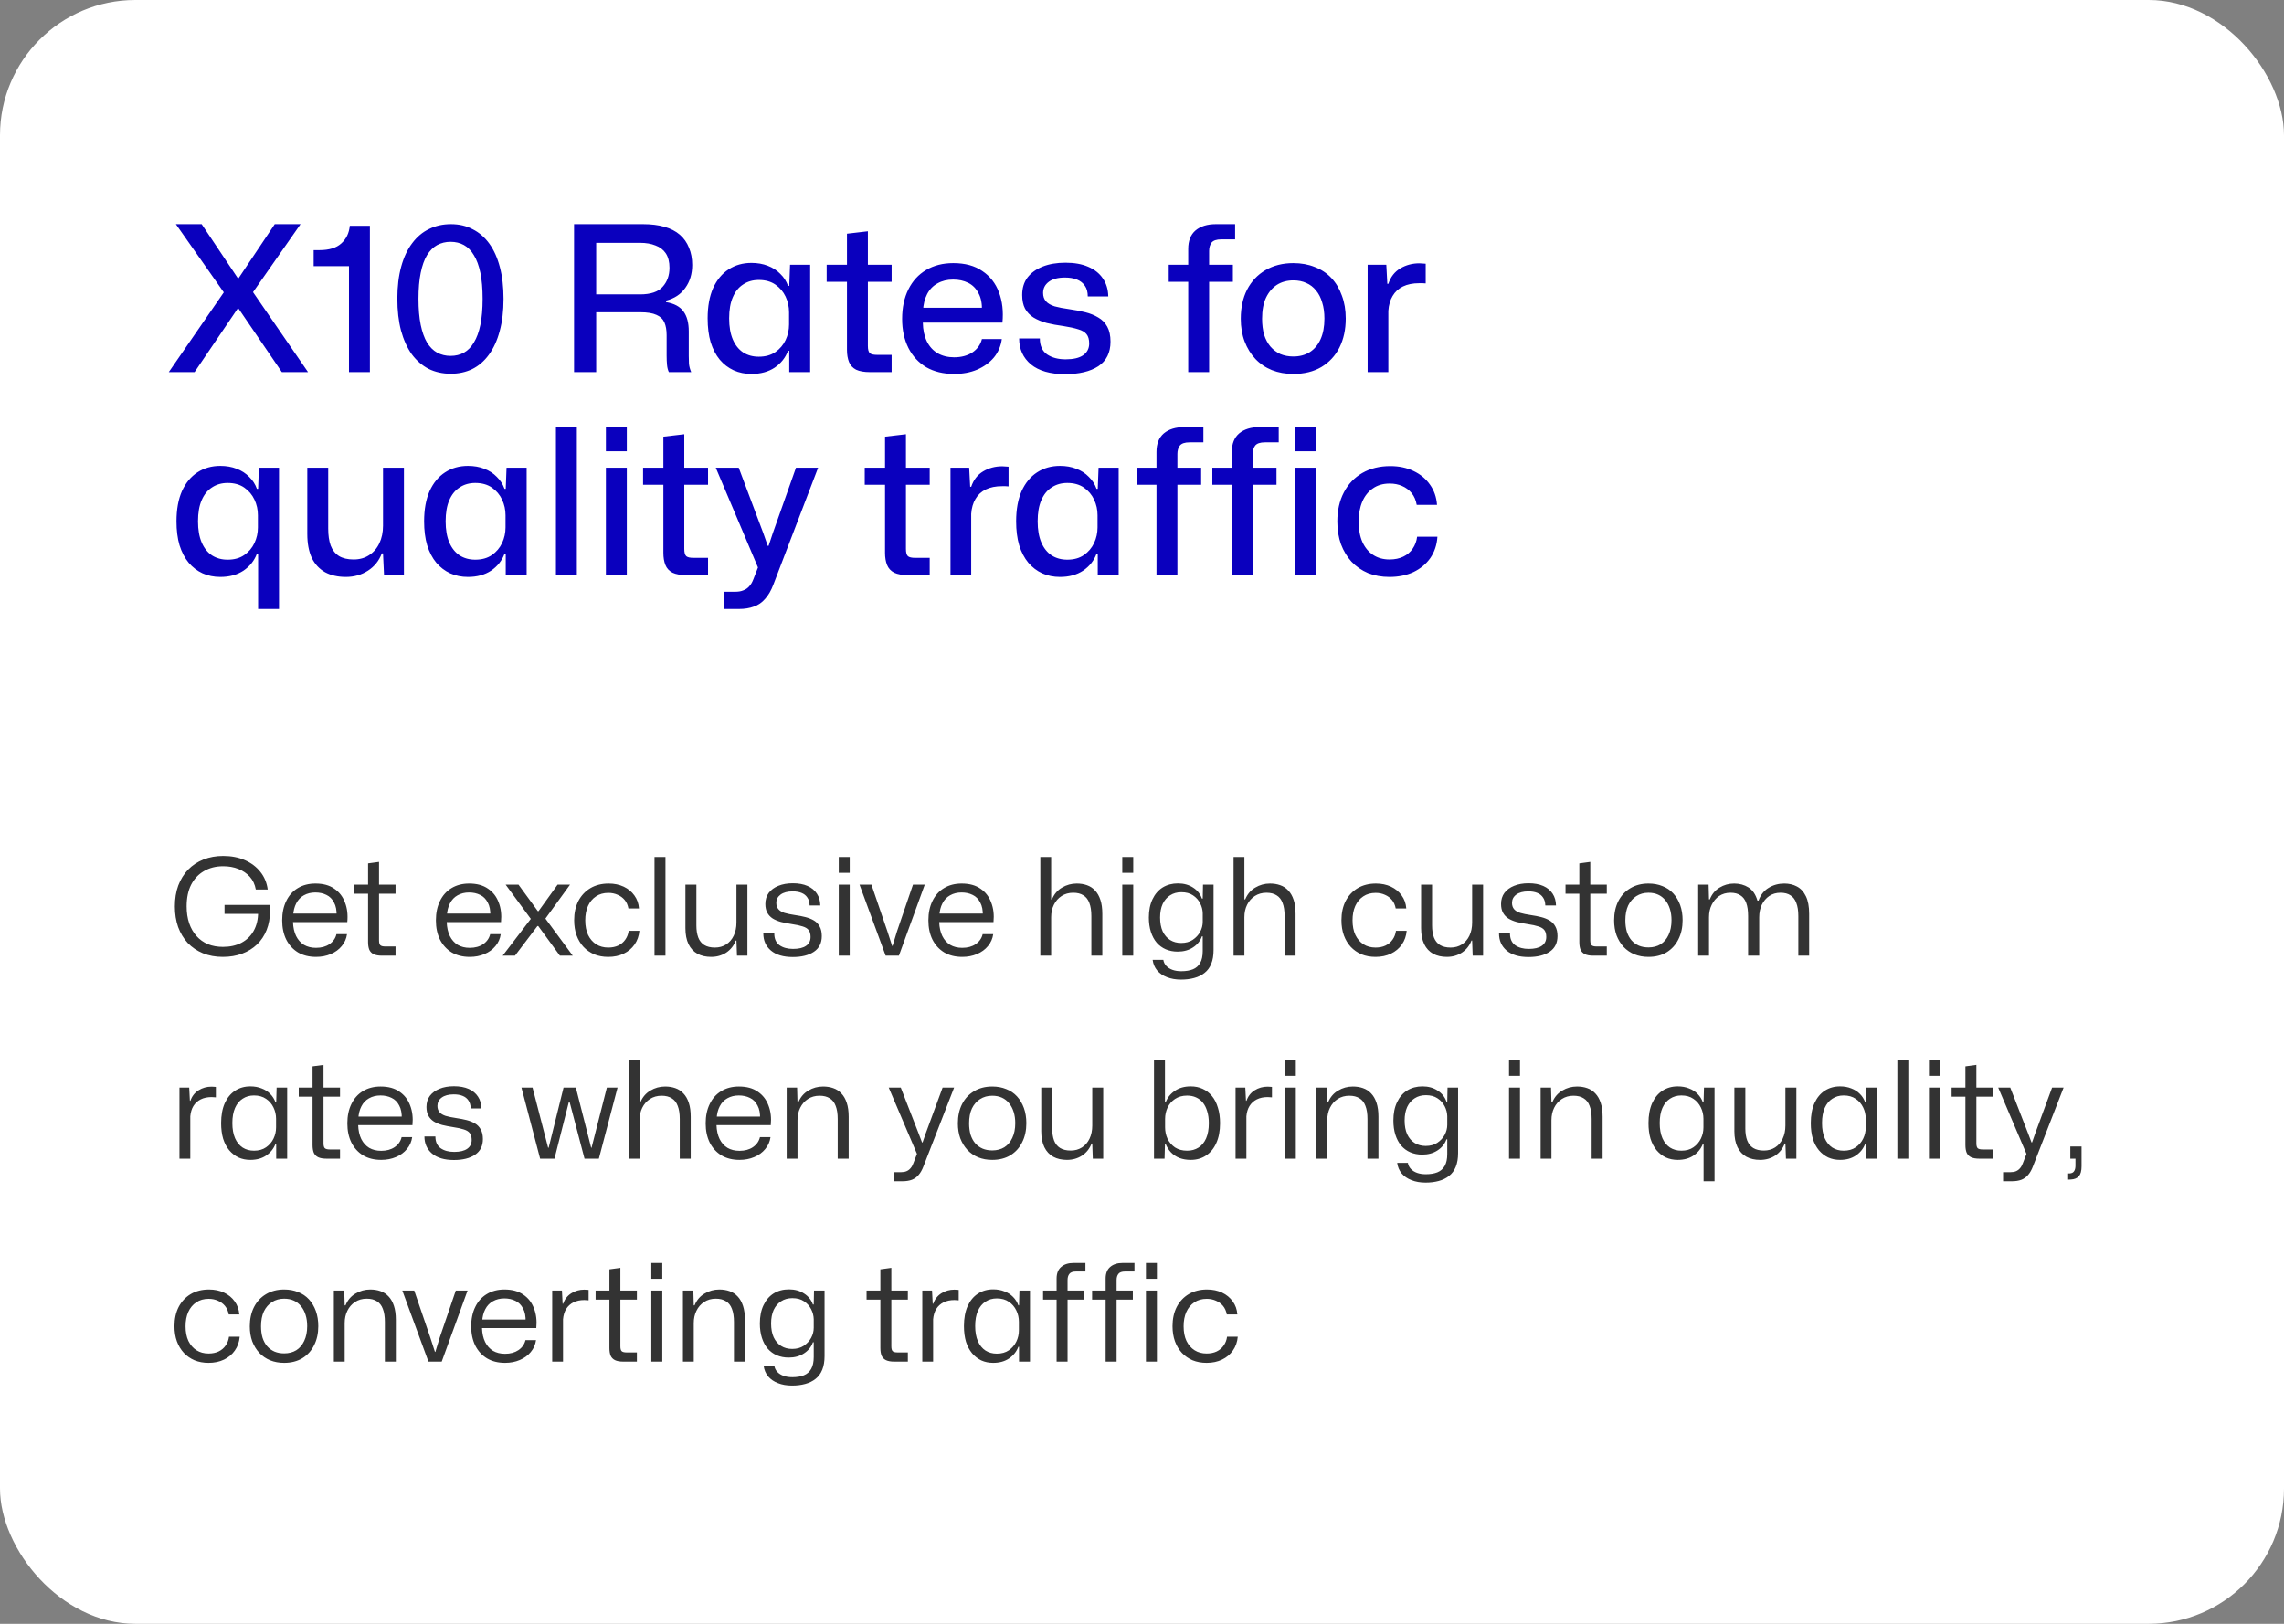 <?xml version="1.0" encoding="UTF-8"?> <svg xmlns="http://www.w3.org/2000/svg" width="270" height="192" viewBox="0 0 270 192" fill="none"><rect x="0" y="0" width="270" height="192" fill="#808080" stroke="none"/><rect width="270" height="192" rx="16" fill="white"></rect><path d="M19.952 44L26.456 34.568L20.792 26.504H23.84L28.112 32.888H28.208L32.48 26.504H35.528L29.912 34.544L36.416 44H33.32L28.184 36.464H28.112L23 44H19.952ZM41.255 44V31.472H37.079V29.576H37.751C38.903 29.576 39.767 29.312 40.343 28.784C40.935 28.256 41.271 27.56 41.351 26.696H43.727V44H41.255ZM53.285 44.192C52.325 44.192 51.453 44 50.669 43.616C49.901 43.216 49.237 42.64 48.677 41.888C48.133 41.12 47.709 40.184 47.405 39.08C47.117 37.976 46.973 36.72 46.973 35.312C46.973 33.888 47.125 32.624 47.429 31.52C47.733 30.416 48.165 29.496 48.725 28.76C49.285 28.008 49.949 27.448 50.717 27.08C51.485 26.696 52.349 26.504 53.309 26.504C54.269 26.504 55.125 26.704 55.877 27.104C56.645 27.488 57.301 28.056 57.845 28.808C58.389 29.56 58.805 30.488 59.093 31.592C59.381 32.68 59.525 33.928 59.525 35.336C59.525 36.776 59.373 38.048 59.069 39.152C58.781 40.24 58.357 41.168 57.797 41.936C57.253 42.688 56.597 43.256 55.829 43.64C55.061 44.008 54.213 44.192 53.285 44.192ZM53.261 42.08C53.853 42.08 54.381 41.952 54.845 41.696C55.309 41.44 55.701 41.04 56.021 40.496C56.357 39.952 56.613 39.256 56.789 38.408C56.965 37.544 57.053 36.52 57.053 35.336C57.053 34.136 56.965 33.112 56.789 32.264C56.613 31.416 56.357 30.72 56.021 30.176C55.701 29.632 55.309 29.232 54.845 28.976C54.381 28.72 53.853 28.592 53.261 28.592C52.685 28.592 52.157 28.72 51.677 28.976C51.213 29.232 50.813 29.632 50.477 30.176C50.157 30.704 49.909 31.4 49.733 32.264C49.557 33.112 49.469 34.136 49.469 35.336C49.469 36.52 49.557 37.544 49.733 38.408C49.909 39.256 50.157 39.952 50.477 40.496C50.813 41.04 51.213 41.44 51.677 41.696C52.157 41.952 52.685 42.08 53.261 42.08ZM67.862 44V26.504H76.022C76.982 26.504 77.822 26.608 78.542 26.816C79.278 27.024 79.886 27.336 80.366 27.752C80.846 28.168 81.206 28.68 81.446 29.288C81.702 29.88 81.83 30.56 81.83 31.328C81.83 32.384 81.558 33.288 81.014 34.04C80.486 34.792 79.726 35.296 78.734 35.552V35.72C79.694 35.88 80.382 36.248 80.798 36.824C81.214 37.384 81.422 38.168 81.422 39.176V42.104C81.422 42.392 81.43 42.696 81.446 43.016C81.478 43.336 81.566 43.664 81.71 44H79.07C78.958 43.76 78.886 43.48 78.854 43.16C78.822 42.824 78.806 42.456 78.806 42.056V39.632C78.806 39.024 78.718 38.52 78.542 38.12C78.366 37.72 78.054 37.424 77.606 37.232C77.158 37.024 76.518 36.92 75.686 36.92H70.478V44H67.862ZM70.478 34.808H75.662C76.91 34.808 77.798 34.512 78.326 33.92C78.87 33.328 79.142 32.576 79.142 31.664C79.142 30.96 78.998 30.392 78.71 29.96C78.422 29.528 78.014 29.216 77.486 29.024C76.974 28.816 76.366 28.712 75.662 28.712H70.478V34.808ZM88.837 44.216C88.069 44.216 87.365 44.072 86.725 43.784C86.101 43.496 85.557 43.08 85.093 42.536C84.629 41.976 84.269 41.288 84.013 40.472C83.773 39.656 83.653 38.712 83.653 37.64C83.653 36.232 83.869 35.04 84.301 34.064C84.749 33.088 85.357 32.352 86.125 31.856C86.909 31.344 87.813 31.088 88.837 31.088C89.541 31.088 90.181 31.2 90.757 31.424C91.349 31.648 91.845 31.968 92.245 32.384C92.661 32.784 92.965 33.256 93.157 33.8H93.301L93.397 31.304H95.773V44H93.301V41.48H93.157C92.853 42.296 92.325 42.96 91.573 43.472C90.821 43.968 89.909 44.216 88.837 44.216ZM89.701 42.176C90.485 42.176 91.141 41.992 91.669 41.624C92.197 41.256 92.597 40.784 92.869 40.208C93.141 39.632 93.277 39.016 93.277 38.36V36.92C93.277 36.264 93.141 35.648 92.869 35.072C92.597 34.496 92.197 34.024 91.669 33.656C91.141 33.288 90.485 33.104 89.701 33.104C88.997 33.104 88.381 33.28 87.853 33.632C87.325 33.968 86.917 34.472 86.629 35.144C86.341 35.8 86.197 36.632 86.197 37.64C86.197 38.632 86.341 39.464 86.629 40.136C86.917 40.808 87.325 41.32 87.853 41.672C88.381 42.008 88.997 42.176 89.701 42.176ZM102.86 44C102.156 44 101.604 43.904 101.204 43.712C100.804 43.504 100.524 43.2 100.364 42.8C100.204 42.4 100.124 41.92 100.124 41.36V33.32H97.724V31.304H100.124V27.632L102.596 27.344V31.304H105.404V33.32H102.596V40.904C102.596 41.336 102.676 41.624 102.836 41.768C102.996 41.896 103.276 41.96 103.676 41.96H105.404V44H102.86ZM112.789 44.216C111.525 44.216 110.429 43.952 109.501 43.424C108.589 42.88 107.885 42.12 107.389 41.144C106.893 40.152 106.645 39.008 106.645 37.712C106.645 36.368 106.893 35.2 107.389 34.208C107.885 33.216 108.581 32.456 109.477 31.928C110.389 31.384 111.461 31.112 112.693 31.112C114.085 31.112 115.229 31.424 116.125 32.048C117.037 32.656 117.693 33.496 118.093 34.568C118.493 35.624 118.629 36.816 118.501 38.144H109.093C109.109 39.008 109.269 39.752 109.573 40.376C109.877 40.984 110.301 41.448 110.845 41.768C111.405 42.088 112.053 42.248 112.789 42.248C113.637 42.248 114.357 42.056 114.949 41.672C115.541 41.272 115.917 40.744 116.077 40.088H118.429C118.317 40.92 118.005 41.648 117.493 42.272C116.981 42.88 116.317 43.36 115.501 43.712C114.701 44.048 113.797 44.216 112.789 44.216ZM109.117 36.752L108.877 36.392H116.317L116.077 36.8C116.109 35.92 115.973 35.208 115.669 34.664C115.381 34.104 114.973 33.696 114.445 33.44C113.933 33.184 113.341 33.056 112.669 33.056C111.965 33.056 111.349 33.208 110.821 33.512C110.293 33.8 109.885 34.224 109.597 34.784C109.309 35.344 109.149 36 109.117 36.752ZM125.901 44.24C124.157 44.24 122.813 43.856 121.869 43.088C120.941 42.304 120.477 41.28 120.477 40.016H122.925C122.925 40.88 123.213 41.512 123.789 41.912C124.365 42.296 125.093 42.488 125.973 42.488C126.885 42.488 127.573 42.328 128.037 42.008C128.517 41.672 128.757 41.208 128.757 40.616C128.757 40.136 128.653 39.768 128.445 39.512C128.237 39.256 127.909 39.064 127.461 38.936C127.013 38.792 126.429 38.664 125.709 38.552C124.989 38.456 124.333 38.336 123.741 38.192C123.149 38.032 122.629 37.816 122.181 37.544C121.749 37.272 121.413 36.92 121.173 36.488C120.949 36.056 120.837 35.52 120.837 34.88C120.837 34.064 121.045 33.376 121.461 32.816C121.893 32.256 122.493 31.824 123.261 31.52C124.029 31.216 124.925 31.064 125.949 31.064C127.005 31.064 127.901 31.224 128.637 31.544C129.389 31.864 129.965 32.32 130.365 32.912C130.781 33.504 130.997 34.216 131.013 35.048H128.589C128.589 34.536 128.477 34.12 128.253 33.8C128.029 33.464 127.717 33.216 127.317 33.056C126.917 32.896 126.445 32.816 125.901 32.816C125.069 32.816 124.429 32.984 123.981 33.32C123.533 33.656 123.309 34.096 123.309 34.64C123.309 35.04 123.421 35.368 123.645 35.624C123.869 35.88 124.213 36.08 124.677 36.224C125.141 36.352 125.725 36.464 126.429 36.56C127.101 36.656 127.725 36.776 128.301 36.92C128.877 37.064 129.389 37.272 129.837 37.544C130.285 37.8 130.637 38.16 130.893 38.624C131.149 39.088 131.277 39.68 131.277 40.4C131.277 41.696 130.797 42.664 129.837 43.304C128.877 43.928 127.565 44.24 125.901 44.24ZM140.463 44V33.32H138.159V31.304H140.463V29.432C140.463 28.472 140.751 27.744 141.327 27.248C141.919 26.752 142.719 26.504 143.727 26.504H146.007V28.304H144.375C143.815 28.304 143.431 28.432 143.223 28.688C143.031 28.944 142.935 29.272 142.935 29.672V31.304H145.743V33.32H142.935V44H140.463ZM152.893 44.216C151.965 44.216 151.117 44.064 150.349 43.76C149.597 43.456 148.949 43.016 148.405 42.44C147.861 41.864 147.437 41.176 147.133 40.376C146.829 39.576 146.677 38.68 146.677 37.688C146.677 36.376 146.925 35.232 147.421 34.256C147.933 33.264 148.653 32.496 149.581 31.952C150.525 31.392 151.629 31.112 152.893 31.112C153.821 31.112 154.661 31.264 155.413 31.568C156.181 31.856 156.837 32.288 157.381 32.864C157.925 33.44 158.341 34.136 158.629 34.952C158.933 35.752 159.085 36.656 159.085 37.664C159.085 38.96 158.837 40.104 158.341 41.096C157.845 42.072 157.133 42.84 156.205 43.4C155.277 43.944 154.173 44.216 152.893 44.216ZM152.893 42.152C153.629 42.152 154.269 41.984 154.813 41.648C155.373 41.296 155.805 40.784 156.109 40.112C156.413 39.44 156.565 38.624 156.565 37.664C156.565 36.944 156.477 36.312 156.301 35.768C156.141 35.208 155.901 34.736 155.581 34.352C155.261 33.952 154.877 33.656 154.429 33.464C153.981 33.256 153.469 33.152 152.893 33.152C152.157 33.152 151.509 33.328 150.949 33.68C150.405 34.032 149.973 34.544 149.653 35.216C149.349 35.872 149.197 36.696 149.197 37.688C149.197 38.392 149.277 39.024 149.437 39.584C149.613 40.128 149.861 40.592 150.181 40.976C150.517 41.36 150.909 41.656 151.357 41.864C151.821 42.056 152.333 42.152 152.893 42.152ZM161.673 44V31.304H163.881L164.001 33.56H164.121C164.393 32.744 164.865 32.136 165.537 31.736C166.209 31.336 166.961 31.136 167.793 31.136C167.937 31.136 168.065 31.144 168.177 31.16C168.305 31.16 168.425 31.168 168.537 31.184V33.512C168.441 33.496 168.321 33.488 168.177 33.488C168.049 33.488 167.913 33.488 167.769 33.488C167.017 33.488 166.377 33.616 165.849 33.872C165.321 34.128 164.913 34.504 164.625 35C164.337 35.48 164.169 36.064 164.121 36.752V44H161.673ZM30.512 72.008V65.48H30.368C30.064 66.296 29.536 66.96 28.784 67.472C28.032 67.968 27.12 68.216 26.048 68.216C25.28 68.216 24.576 68.072 23.936 67.784C23.312 67.496 22.768 67.08 22.304 66.536C21.84 65.976 21.48 65.288 21.224 64.472C20.984 63.656 20.864 62.712 20.864 61.64C20.864 60.232 21.08 59.04 21.512 58.064C21.96 57.088 22.568 56.352 23.336 55.856C24.12 55.344 25.024 55.088 26.048 55.088C26.752 55.088 27.392 55.2 27.968 55.424C28.56 55.648 29.056 55.968 29.456 56.384C29.872 56.784 30.176 57.256 30.368 57.8H30.512L30.608 55.304H32.984V72.008H30.512ZM26.912 66.176C27.696 66.176 28.352 65.992 28.88 65.624C29.408 65.256 29.808 64.784 30.08 64.208C30.352 63.632 30.488 63.016 30.488 62.36V60.92C30.488 60.264 30.352 59.648 30.08 59.072C29.808 58.496 29.408 58.024 28.88 57.656C28.352 57.288 27.696 57.104 26.912 57.104C26.208 57.104 25.592 57.28 25.064 57.632C24.536 57.968 24.128 58.472 23.84 59.144C23.552 59.8 23.408 60.632 23.408 61.64C23.408 62.632 23.552 63.464 23.84 64.136C24.128 64.808 24.536 65.32 25.064 65.672C25.592 66.008 26.208 66.176 26.912 66.176ZM40.887 68.216C39.943 68.216 39.127 68.032 38.439 67.664C37.751 67.28 37.223 66.712 36.855 65.96C36.503 65.192 36.327 64.248 36.327 63.128V55.304H38.799V62.504C38.799 63.288 38.895 63.952 39.087 64.496C39.295 65.04 39.623 65.456 40.071 65.744C40.519 66.016 41.095 66.152 41.799 66.152C42.503 66.152 43.111 65.984 43.623 65.648C44.151 65.312 44.559 64.84 44.847 64.232C45.135 63.624 45.279 62.936 45.279 62.168V55.304H47.751V68H45.399L45.279 65.432H45.135C44.815 66.296 44.271 66.976 43.503 67.472C42.735 67.968 41.863 68.216 40.887 68.216ZM55.321 68.216C54.553 68.216 53.849 68.072 53.209 67.784C52.585 67.496 52.041 67.08 51.577 66.536C51.113 65.976 50.753 65.288 50.497 64.472C50.257 63.656 50.137 62.712 50.137 61.64C50.137 60.232 50.353 59.04 50.785 58.064C51.233 57.088 51.841 56.352 52.609 55.856C53.393 55.344 54.297 55.088 55.321 55.088C56.025 55.088 56.665 55.2 57.241 55.424C57.833 55.648 58.329 55.968 58.729 56.384C59.145 56.784 59.449 57.256 59.641 57.8H59.785L59.881 55.304H62.257V68H59.785V65.48H59.641C59.337 66.296 58.809 66.96 58.057 67.472C57.305 67.968 56.393 68.216 55.321 68.216ZM56.185 66.176C56.969 66.176 57.625 65.992 58.153 65.624C58.681 65.256 59.081 64.784 59.353 64.208C59.625 63.632 59.761 63.016 59.761 62.36V60.92C59.761 60.264 59.625 59.648 59.353 59.072C59.081 58.496 58.681 58.024 58.153 57.656C57.625 57.288 56.969 57.104 56.185 57.104C55.481 57.104 54.865 57.28 54.337 57.632C53.809 57.968 53.401 58.472 53.113 59.144C52.825 59.8 52.681 60.632 52.681 61.64C52.681 62.632 52.825 63.464 53.113 64.136C53.401 64.808 53.809 65.32 54.337 65.672C54.865 66.008 55.481 66.176 56.185 66.176ZM65.72 68V50.504H68.192V68H65.72ZM71.626 68V55.304H74.098V68H71.626ZM71.626 53.36V50.504H74.098V53.36H71.626ZM81.157 68C80.453 68 79.901 67.904 79.501 67.712C79.101 67.504 78.821 67.2 78.661 66.8C78.501 66.4 78.421 65.92 78.421 65.36V57.32H76.021V55.304H78.421V51.632L80.893 51.344V55.304H83.701V57.32H80.893V64.904C80.893 65.336 80.973 65.624 81.133 65.768C81.293 65.896 81.573 65.96 81.973 65.96H83.701V68H81.157ZM85.576 72.008V69.968H86.944C87.311 69.968 87.624 69.912 87.879 69.8C88.151 69.704 88.383 69.544 88.576 69.32C88.767 69.112 88.927 68.84 89.055 68.504L89.823 66.536V67.616L84.615 55.304H87.328L90.231 63.032L90.76 64.544H90.856L91.359 63.032L94.096 55.304H96.712L91.431 69.104C91.159 69.824 90.832 70.392 90.448 70.808C90.079 71.24 89.639 71.544 89.127 71.72C88.615 71.912 88.023 72.008 87.352 72.008H85.576ZM107.36 68C106.656 68 106.104 67.904 105.704 67.712C105.304 67.504 105.024 67.2 104.864 66.8C104.704 66.4 104.624 65.92 104.624 65.36V57.32H102.224V55.304H104.624V51.632L107.096 51.344V55.304H109.904V57.32H107.096V64.904C107.096 65.336 107.176 65.624 107.336 65.768C107.496 65.896 107.776 65.96 108.176 65.96H109.904V68H107.36ZM112.361 68V55.304H114.569L114.689 57.56H114.809C115.081 56.744 115.553 56.136 116.225 55.736C116.897 55.336 117.649 55.136 118.481 55.136C118.625 55.136 118.753 55.144 118.865 55.16C118.993 55.16 119.113 55.168 119.225 55.184V57.512C119.129 57.496 119.009 57.488 118.865 57.488C118.737 57.488 118.601 57.488 118.457 57.488C117.705 57.488 117.065 57.616 116.537 57.872C116.009 58.128 115.601 58.504 115.313 59C115.025 59.48 114.857 60.064 114.809 60.752V68H112.361ZM125.306 68.216C124.538 68.216 123.834 68.072 123.194 67.784C122.57 67.496 122.026 67.08 121.562 66.536C121.098 65.976 120.738 65.288 120.482 64.472C120.242 63.656 120.122 62.712 120.122 61.64C120.122 60.232 120.338 59.04 120.77 58.064C121.218 57.088 121.826 56.352 122.594 55.856C123.378 55.344 124.282 55.088 125.306 55.088C126.01 55.088 126.65 55.2 127.226 55.424C127.818 55.648 128.314 55.968 128.714 56.384C129.13 56.784 129.434 57.256 129.626 57.8H129.77L129.866 55.304H132.242V68H129.77V65.48H129.626C129.322 66.296 128.794 66.96 128.042 67.472C127.29 67.968 126.378 68.216 125.306 68.216ZM126.17 66.176C126.954 66.176 127.61 65.992 128.138 65.624C128.666 65.256 129.066 64.784 129.338 64.208C129.61 63.632 129.746 63.016 129.746 62.36V60.92C129.746 60.264 129.61 59.648 129.338 59.072C129.066 58.496 128.666 58.024 128.138 57.656C127.61 57.288 126.954 57.104 126.17 57.104C125.466 57.104 124.85 57.28 124.322 57.632C123.794 57.968 123.386 58.472 123.098 59.144C122.81 59.8 122.666 60.632 122.666 61.64C122.666 62.632 122.81 63.464 123.098 64.136C123.386 64.808 123.794 65.32 124.322 65.672C124.85 66.008 125.466 66.176 126.17 66.176ZM136.713 68V57.32H134.409V55.304H136.713V53.432C136.713 52.472 137.001 51.744 137.577 51.248C138.169 50.752 138.969 50.504 139.977 50.504H142.257V52.304H140.625C140.065 52.304 139.681 52.432 139.473 52.688C139.281 52.944 139.185 53.272 139.185 53.672V55.304H141.993V57.32H139.185V68H136.713ZM145.619 68V57.32H143.315V55.304H145.619V53.432C145.619 52.472 145.907 51.744 146.483 51.248C147.075 50.752 147.875 50.504 148.883 50.504H151.163V52.304H149.531C148.971 52.304 148.587 52.432 148.379 52.688C148.187 52.944 148.091 53.272 148.091 53.672V55.304H150.899V57.32H148.091V68H145.619ZM153.048 68V55.304H155.52V68H153.048ZM153.048 53.36V50.504H155.52V53.36H153.048ZM164.259 68.216C163.331 68.216 162.483 68.064 161.715 67.76C160.963 67.44 160.315 66.992 159.771 66.416C159.243 65.84 158.827 65.152 158.523 64.352C158.235 63.552 158.091 62.656 158.091 61.664C158.091 60.352 158.347 59.208 158.859 58.232C159.371 57.24 160.099 56.472 161.043 55.928C161.987 55.384 163.091 55.112 164.355 55.112C165.379 55.112 166.291 55.304 167.091 55.688C167.907 56.072 168.555 56.608 169.035 57.296C169.531 57.984 169.811 58.784 169.875 59.696H167.475C167.379 59.136 167.179 58.672 166.875 58.304C166.571 57.936 166.195 57.656 165.747 57.464C165.315 57.272 164.827 57.176 164.283 57.176C163.499 57.176 162.835 57.368 162.291 57.752C161.747 58.12 161.331 58.64 161.043 59.312C160.755 59.984 160.611 60.776 160.611 61.688C160.611 62.632 160.763 63.44 161.067 64.112C161.371 64.768 161.795 65.272 162.339 65.624C162.883 65.976 163.523 66.152 164.259 66.152C164.883 66.152 165.427 66.04 165.891 65.816C166.355 65.592 166.723 65.28 166.995 64.88C167.283 64.464 167.459 63.992 167.523 63.464H169.923C169.859 64.424 169.579 65.264 169.083 65.984C168.587 66.688 167.923 67.24 167.091 67.64C166.259 68.024 165.315 68.216 164.259 68.216Z" fill="#0A00BE"></path><path opacity="0.8" d="M26.336 113.144C25.472 113.144 24.688 113 23.984 112.712C23.291 112.424 22.693 112.019 22.192 111.496C21.701 110.963 21.323 110.333 21.056 109.608C20.8 108.872 20.672 108.061 20.672 107.176C20.672 106.259 20.805 105.437 21.072 104.712C21.349 103.976 21.739 103.347 22.24 102.824C22.752 102.301 23.36 101.901 24.064 101.624C24.768 101.347 25.541 101.208 26.384 101.208C27.344 101.208 28.197 101.373 28.944 101.704C29.701 102.035 30.315 102.499 30.784 103.096C31.253 103.683 31.541 104.376 31.648 105.176H30.24C30.133 104.579 29.899 104.077 29.536 103.672C29.173 103.267 28.72 102.957 28.176 102.744C27.643 102.531 27.045 102.424 26.384 102.424C25.52 102.424 24.763 102.616 24.112 103C23.461 103.373 22.955 103.912 22.592 104.616C22.24 105.32 22.064 106.168 22.064 107.16C22.064 107.907 22.165 108.579 22.368 109.176C22.571 109.763 22.859 110.264 23.232 110.68C23.605 111.096 24.053 111.416 24.576 111.64C25.109 111.853 25.701 111.96 26.352 111.96C27.184 111.96 27.909 111.8 28.528 111.48C29.157 111.149 29.643 110.68 29.984 110.072C30.336 109.453 30.512 108.712 30.512 107.848V107.496L31.024 108.056H26.544V107H31.92V107.704C31.92 108.536 31.787 109.288 31.52 109.96C31.253 110.632 30.875 111.203 30.384 111.672C29.893 112.141 29.307 112.504 28.624 112.76C27.941 113.016 27.179 113.144 26.336 113.144ZM37.358 113.144C36.537 113.144 35.828 112.968 35.23 112.616C34.633 112.253 34.169 111.747 33.838 111.096C33.518 110.445 33.358 109.688 33.358 108.824C33.358 107.949 33.518 107.187 33.838 106.536C34.158 105.875 34.612 105.368 35.198 105.016C35.796 104.653 36.494 104.472 37.294 104.472C38.201 104.472 38.942 104.675 39.518 105.08C40.105 105.475 40.526 106.019 40.782 106.712C41.049 107.395 41.14 108.168 41.054 109.032H34.638C34.66 109.672 34.782 110.221 35.006 110.68C35.23 111.128 35.54 111.475 35.934 111.72C36.34 111.955 36.814 112.072 37.358 112.072C37.988 112.072 38.516 111.928 38.942 111.64C39.38 111.341 39.657 110.947 39.774 110.456H41.022C40.948 110.989 40.74 111.459 40.398 111.864C40.068 112.269 39.636 112.584 39.102 112.808C38.58 113.032 37.998 113.144 37.358 113.144ZM34.654 108.264L34.526 108.024H39.934L39.79 108.296C39.812 107.645 39.71 107.117 39.486 106.712C39.273 106.296 38.974 105.997 38.59 105.816C38.206 105.624 37.769 105.528 37.278 105.528C36.766 105.528 36.313 105.64 35.918 105.864C35.534 106.077 35.236 106.392 35.022 106.808C34.809 107.213 34.686 107.699 34.654 108.264ZM45.159 113C44.743 113 44.412 112.941 44.167 112.824C43.932 112.707 43.761 112.531 43.655 112.296C43.559 112.051 43.511 111.752 43.511 111.4V105.672H41.879V104.6H43.511V102.088L44.807 101.912V104.6H46.759V105.672H44.807V111.176C44.807 111.475 44.86 111.672 44.967 111.768C45.073 111.864 45.271 111.912 45.559 111.912H46.759V113H45.159ZM55.53 113.144C54.709 113.144 54 112.968 53.402 112.616C52.805 112.253 52.341 111.747 52.01 111.096C51.69 110.445 51.53 109.688 51.53 108.824C51.53 107.949 51.69 107.187 52.01 106.536C52.33 105.875 52.784 105.368 53.37 105.016C53.968 104.653 54.666 104.472 55.466 104.472C56.373 104.472 57.114 104.675 57.69 105.08C58.277 105.475 58.698 106.019 58.954 106.712C59.221 107.395 59.312 108.168 59.226 109.032H52.81C52.832 109.672 52.954 110.221 53.178 110.68C53.402 111.128 53.712 111.475 54.106 111.72C54.512 111.955 54.986 112.072 55.53 112.072C56.16 112.072 56.688 111.928 57.114 111.64C57.552 111.341 57.829 110.947 57.946 110.456H59.194C59.12 110.989 58.912 111.459 58.57 111.864C58.24 112.269 57.808 112.584 57.274 112.808C56.752 113.032 56.17 113.144 55.53 113.144ZM52.826 108.264L52.698 108.024H58.106L57.962 108.296C57.984 107.645 57.882 107.117 57.658 106.712C57.445 106.296 57.146 105.997 56.762 105.816C56.378 105.624 55.941 105.528 55.45 105.528C54.938 105.528 54.485 105.64 54.09 105.864C53.706 106.077 53.408 106.392 53.194 106.808C52.981 107.213 52.858 107.699 52.826 108.264ZM59.421 113L62.749 108.648L59.773 104.6H61.293L63.581 107.736H63.661L65.917 104.6H67.389L64.477 108.616L67.709 113H66.189L63.629 109.496H63.533L60.877 113H59.421ZM71.906 113.144C71.298 113.144 70.743 113.043 70.242 112.84C69.751 112.627 69.33 112.333 68.978 111.96C68.626 111.576 68.354 111.123 68.162 110.6C67.97 110.067 67.874 109.469 67.874 108.808C67.874 107.944 68.039 107.187 68.37 106.536C68.711 105.885 69.186 105.379 69.794 105.016C70.413 104.653 71.133 104.472 71.954 104.472C72.615 104.472 73.207 104.595 73.73 104.84C74.253 105.085 74.674 105.432 74.994 105.88C75.314 106.317 75.495 106.829 75.538 107.416H74.29C74.215 107.011 74.066 106.675 73.842 106.408C73.618 106.141 73.341 105.939 73.01 105.8C72.679 105.651 72.317 105.576 71.922 105.576C71.346 105.576 70.855 105.715 70.45 105.992C70.045 106.259 69.73 106.637 69.506 107.128C69.293 107.608 69.186 108.173 69.186 108.824C69.186 109.496 69.298 110.072 69.522 110.552C69.757 111.032 70.077 111.4 70.482 111.656C70.887 111.912 71.362 112.04 71.906 112.04C72.354 112.04 72.749 111.96 73.09 111.8C73.442 111.629 73.719 111.395 73.922 111.096C74.135 110.797 74.269 110.451 74.322 110.056H75.586C75.533 110.675 75.341 111.219 75.01 111.688C74.69 112.147 74.263 112.504 73.73 112.76C73.197 113.016 72.589 113.144 71.906 113.144ZM77.372 113V101.336H78.668V113H77.372ZM84.067 113.144C83.448 113.144 82.909 113.021 82.451 112.776C81.992 112.52 81.64 112.141 81.395 111.64C81.149 111.128 81.027 110.499 81.027 109.752V104.6H82.323V109.432C82.323 109.987 82.397 110.461 82.547 110.856C82.696 111.24 82.931 111.533 83.251 111.736C83.581 111.939 84.003 112.04 84.515 112.04C85.016 112.04 85.459 111.917 85.843 111.672C86.227 111.427 86.525 111.08 86.739 110.632C86.952 110.184 87.059 109.667 87.059 109.08V104.6H88.355V113H87.123L87.059 111.208H86.979C86.755 111.805 86.381 112.28 85.859 112.632C85.336 112.973 84.739 113.144 84.067 113.144ZM93.724 113.16C92.604 113.16 91.74 112.904 91.132 112.392C90.535 111.88 90.236 111.208 90.236 110.376H91.532C91.532 111.005 91.74 111.469 92.156 111.768C92.572 112.056 93.106 112.2 93.756 112.2C94.428 112.2 94.94 112.077 95.292 111.832C95.644 111.587 95.82 111.24 95.82 110.792C95.82 110.44 95.746 110.168 95.596 109.976C95.447 109.784 95.212 109.64 94.892 109.544C94.572 109.437 94.156 109.347 93.644 109.272C93.164 109.197 92.727 109.112 92.332 109.016C91.948 108.909 91.618 108.771 91.34 108.6C91.063 108.419 90.85 108.189 90.7 107.912C90.551 107.635 90.476 107.293 90.476 106.888C90.476 106.376 90.61 105.939 90.876 105.576C91.154 105.213 91.532 104.936 92.012 104.744C92.503 104.541 93.074 104.44 93.724 104.44C94.407 104.44 94.988 104.547 95.468 104.76C95.948 104.973 96.316 105.277 96.572 105.672C96.828 106.056 96.962 106.52 96.972 107.064H95.708C95.698 106.669 95.607 106.355 95.436 106.12C95.276 105.875 95.047 105.693 94.748 105.576C94.46 105.459 94.114 105.4 93.708 105.4C93.09 105.4 92.61 105.528 92.268 105.784C91.938 106.029 91.772 106.355 91.772 106.76C91.772 107.059 91.852 107.304 92.012 107.496C92.172 107.688 92.418 107.837 92.748 107.944C93.079 108.04 93.495 108.125 93.996 108.2C94.444 108.264 94.855 108.344 95.228 108.44C95.602 108.536 95.932 108.669 96.22 108.84C96.508 109.011 96.732 109.245 96.892 109.544C97.063 109.843 97.148 110.221 97.148 110.68C97.148 111.501 96.839 112.12 96.22 112.536C95.602 112.952 94.77 113.16 93.724 113.16ZM99.153 113V104.6H100.449V113H99.153ZM99.153 103.208V101.336H100.449V103.208H99.153ZM104.696 113L101.608 104.6H103.016L104.904 110.12L105.464 111.848H105.512L106.04 110.12L107.928 104.6H109.32L106.264 113H104.696ZM113.749 113.144C112.928 113.144 112.218 112.968 111.621 112.616C111.024 112.253 110.56 111.747 110.229 111.096C109.909 110.445 109.749 109.688 109.749 108.824C109.749 107.949 109.909 107.187 110.229 106.536C110.549 105.875 111.002 105.368 111.589 105.016C112.186 104.653 112.885 104.472 113.685 104.472C114.592 104.472 115.333 104.675 115.909 105.08C116.496 105.475 116.917 106.019 117.173 106.712C117.44 107.395 117.53 108.168 117.445 109.032H111.029C111.05 109.672 111.173 110.221 111.397 110.68C111.621 111.128 111.93 111.475 112.325 111.72C112.73 111.955 113.205 112.072 113.749 112.072C114.378 112.072 114.906 111.928 115.333 111.64C115.77 111.341 116.048 110.947 116.165 110.456H117.413C117.338 110.989 117.13 111.459 116.789 111.864C116.458 112.269 116.026 112.584 115.493 112.808C114.97 113.032 114.389 113.144 113.749 113.144ZM111.045 108.264L110.917 108.024H116.325L116.181 108.296C116.202 107.645 116.101 107.117 115.877 106.712C115.664 106.296 115.365 105.997 114.981 105.816C114.597 105.624 114.16 105.528 113.669 105.528C113.157 105.528 112.704 105.64 112.309 105.864C111.925 106.077 111.626 106.392 111.413 106.808C111.2 107.213 111.077 107.699 111.045 108.264ZM122.982 113V101.336H124.262V106.344H124.358C124.614 105.725 125.008 105.261 125.542 104.952C126.075 104.632 126.656 104.472 127.286 104.472C127.723 104.472 128.123 104.536 128.486 104.664C128.859 104.792 129.179 105 129.446 105.288C129.723 105.576 129.936 105.949 130.086 106.408C130.235 106.856 130.31 107.405 130.31 108.056V113H129.014V108.312C129.014 107.683 128.934 107.165 128.774 106.76C128.624 106.355 128.39 106.056 128.07 105.864C127.76 105.661 127.36 105.56 126.87 105.56C126.347 105.56 125.888 105.688 125.494 105.944C125.099 106.2 124.795 106.547 124.582 106.984C124.368 107.411 124.262 107.901 124.262 108.456V113H122.982ZM132.669 113V104.6H133.965V113H132.669ZM132.669 103.208V101.336H133.965V103.208H132.669ZM139.619 115.832C138.99 115.832 138.435 115.736 137.955 115.544C137.475 115.363 137.086 115.096 136.787 114.744C136.499 114.392 136.323 113.976 136.259 113.496H137.523C137.566 113.773 137.683 114.013 137.875 114.216C138.067 114.419 138.313 114.573 138.611 114.68C138.91 114.787 139.257 114.84 139.651 114.84C140.185 114.84 140.638 114.765 141.011 114.616C141.385 114.467 141.673 114.216 141.875 113.864C142.078 113.512 142.179 113.043 142.179 112.456V110.712H142.083C141.891 111.256 141.539 111.693 141.027 112.024C140.526 112.355 139.923 112.52 139.219 112.52C138.707 112.52 138.238 112.429 137.811 112.248C137.395 112.067 137.038 111.805 136.739 111.464C136.441 111.112 136.211 110.685 136.051 110.184C135.891 109.683 135.811 109.117 135.811 108.488C135.811 107.645 135.955 106.925 136.243 106.328C136.531 105.72 136.931 105.256 137.443 104.936C137.966 104.616 138.569 104.456 139.251 104.456C139.945 104.456 140.542 104.621 141.043 104.952C141.545 105.272 141.891 105.704 142.083 106.248H142.179L142.211 104.6H143.459V112.344C143.459 112.973 143.369 113.512 143.187 113.96C143.006 114.408 142.745 114.765 142.403 115.032C142.062 115.309 141.651 115.512 141.171 115.64C140.702 115.768 140.185 115.832 139.619 115.832ZM139.635 111.496C140.169 111.496 140.622 111.373 140.995 111.128C141.379 110.872 141.673 110.557 141.875 110.184C142.078 109.8 142.179 109.405 142.179 109V107.976C142.169 107.571 142.067 107.181 141.875 106.808C141.683 106.424 141.401 106.109 141.027 105.864C140.665 105.619 140.206 105.496 139.651 105.496C139.139 105.496 138.697 105.619 138.323 105.864C137.95 106.099 137.657 106.44 137.443 106.888C137.241 107.336 137.139 107.869 137.139 108.488C137.139 109.128 137.241 109.672 137.443 110.12C137.657 110.568 137.95 110.909 138.323 111.144C138.697 111.379 139.134 111.496 139.635 111.496ZM145.825 113V101.336H147.105V106.344H147.201C147.457 105.725 147.852 105.261 148.385 104.952C148.919 104.632 149.5 104.472 150.129 104.472C150.567 104.472 150.967 104.536 151.329 104.664C151.703 104.792 152.023 105 152.289 105.288C152.567 105.576 152.78 105.949 152.929 106.408C153.079 106.856 153.153 107.405 153.153 108.056V113H151.857V108.312C151.857 107.683 151.777 107.165 151.617 106.76C151.468 106.355 151.233 106.056 150.913 105.864C150.604 105.661 150.204 105.56 149.713 105.56C149.191 105.56 148.732 105.688 148.337 105.944C147.943 106.2 147.639 106.547 147.425 106.984C147.212 107.411 147.105 107.901 147.105 108.456V113H145.825ZM162.609 113.144C162.001 113.144 161.446 113.043 160.945 112.84C160.454 112.627 160.033 112.333 159.681 111.96C159.329 111.576 159.057 111.123 158.865 110.6C158.673 110.067 158.577 109.469 158.577 108.808C158.577 107.944 158.742 107.187 159.073 106.536C159.414 105.885 159.889 105.379 160.497 105.016C161.116 104.653 161.836 104.472 162.657 104.472C163.318 104.472 163.91 104.595 164.433 104.84C164.956 105.085 165.377 105.432 165.697 105.88C166.017 106.317 166.198 106.829 166.241 107.416H164.993C164.918 107.011 164.769 106.675 164.545 106.408C164.321 106.141 164.044 105.939 163.713 105.8C163.382 105.651 163.02 105.576 162.625 105.576C162.049 105.576 161.558 105.715 161.153 105.992C160.748 106.259 160.433 106.637 160.209 107.128C159.996 107.608 159.889 108.173 159.889 108.824C159.889 109.496 160.001 110.072 160.225 110.552C160.46 111.032 160.78 111.4 161.185 111.656C161.59 111.912 162.065 112.04 162.609 112.04C163.057 112.04 163.452 111.96 163.793 111.8C164.145 111.629 164.422 111.395 164.625 111.096C164.838 110.797 164.972 110.451 165.025 110.056H166.289C166.236 110.675 166.044 111.219 165.713 111.688C165.393 112.147 164.966 112.504 164.433 112.76C163.9 113.016 163.292 113.144 162.609 113.144ZM171.035 113.144C170.417 113.144 169.878 113.021 169.419 112.776C168.961 112.52 168.609 112.141 168.363 111.64C168.118 111.128 167.995 110.499 167.995 109.752V104.6H169.291V109.432C169.291 109.987 169.366 110.461 169.515 110.856C169.665 111.24 169.899 111.533 170.219 111.736C170.55 111.939 170.971 112.04 171.483 112.04C171.985 112.04 172.427 111.917 172.811 111.672C173.195 111.427 173.494 111.08 173.707 110.632C173.921 110.184 174.027 109.667 174.027 109.08V104.6H175.323V113H174.091L174.027 111.208H173.947C173.723 111.805 173.35 112.28 172.827 112.632C172.305 112.973 171.707 113.144 171.035 113.144ZM180.693 113.16C179.573 113.16 178.709 112.904 178.101 112.392C177.504 111.88 177.205 111.208 177.205 110.376H178.501C178.501 111.005 178.709 111.469 179.125 111.768C179.541 112.056 180.074 112.2 180.725 112.2C181.397 112.2 181.909 112.077 182.261 111.832C182.613 111.587 182.789 111.24 182.789 110.792C182.789 110.44 182.714 110.168 182.565 109.976C182.416 109.784 182.181 109.64 181.861 109.544C181.541 109.437 181.125 109.347 180.613 109.272C180.133 109.197 179.696 109.112 179.301 109.016C178.917 108.909 178.586 108.771 178.309 108.6C178.032 108.419 177.818 108.189 177.669 107.912C177.52 107.635 177.445 107.293 177.445 106.888C177.445 106.376 177.578 105.939 177.845 105.576C178.122 105.213 178.501 104.936 178.981 104.744C179.472 104.541 180.042 104.44 180.693 104.44C181.376 104.44 181.957 104.547 182.437 104.76C182.917 104.973 183.285 105.277 183.541 105.672C183.797 106.056 183.93 106.52 183.941 107.064H182.677C182.666 106.669 182.576 106.355 182.405 106.12C182.245 105.875 182.016 105.693 181.717 105.576C181.429 105.459 181.082 105.4 180.677 105.4C180.058 105.4 179.578 105.528 179.237 105.784C178.906 106.029 178.741 106.355 178.741 106.76C178.741 107.059 178.821 107.304 178.981 107.496C179.141 107.688 179.386 107.837 179.717 107.944C180.048 108.04 180.464 108.125 180.965 108.2C181.413 108.264 181.824 108.344 182.197 108.44C182.57 108.536 182.901 108.669 183.189 108.84C183.477 109.011 183.701 109.245 183.861 109.544C184.032 109.843 184.117 110.221 184.117 110.68C184.117 111.501 183.808 112.12 183.189 112.536C182.57 112.952 181.738 113.16 180.693 113.16ZM188.346 113C187.93 113 187.6 112.941 187.354 112.824C187.12 112.707 186.949 112.531 186.842 112.296C186.746 112.051 186.698 111.752 186.698 111.4V105.672H185.066V104.6H186.698V102.088L187.994 101.912V104.6H189.946V105.672H187.994V111.176C187.994 111.475 188.048 111.672 188.154 111.768C188.261 111.864 188.458 111.912 188.746 111.912H189.946V113H188.346ZM194.875 113.144C194.267 113.144 193.713 113.043 193.211 112.84C192.721 112.637 192.294 112.344 191.931 111.96C191.579 111.576 191.302 111.123 191.099 110.6C190.907 110.067 190.811 109.475 190.811 108.824C190.811 107.96 190.977 107.203 191.307 106.552C191.638 105.901 192.107 105.395 192.715 105.032C193.334 104.659 194.054 104.472 194.875 104.472C195.483 104.472 196.033 104.573 196.523 104.776C197.025 104.968 197.451 105.256 197.803 105.64C198.155 106.024 198.427 106.483 198.619 107.016C198.811 107.549 198.907 108.147 198.907 108.808C198.907 109.661 198.742 110.413 198.411 111.064C198.091 111.715 197.627 112.227 197.019 112.6C196.411 112.963 195.697 113.144 194.875 113.144ZM194.875 112.024C195.419 112.024 195.894 111.901 196.299 111.656C196.705 111.4 197.019 111.032 197.243 110.552C197.478 110.061 197.595 109.48 197.595 108.808C197.595 108.307 197.531 107.859 197.403 107.464C197.275 107.059 197.094 106.717 196.859 106.44C196.625 106.152 196.342 105.933 196.011 105.784C195.681 105.635 195.302 105.56 194.875 105.56C194.331 105.56 193.851 105.693 193.435 105.96C193.03 106.216 192.71 106.584 192.475 107.064C192.251 107.544 192.139 108.131 192.139 108.824C192.139 109.315 192.198 109.763 192.315 110.168C192.443 110.563 192.625 110.899 192.859 111.176C193.105 111.453 193.398 111.667 193.739 111.816C194.081 111.955 194.459 112.024 194.875 112.024ZM200.747 113V104.6H201.979L202.027 106.344H202.123C202.369 105.725 202.753 105.261 203.275 104.952C203.798 104.632 204.374 104.472 205.003 104.472C205.643 104.472 206.209 104.627 206.699 104.936C207.19 105.245 207.542 105.763 207.755 106.488H207.883C208.129 105.816 208.523 105.315 209.067 104.984C209.622 104.643 210.241 104.472 210.923 104.472C211.489 104.472 211.99 104.589 212.427 104.824C212.875 105.059 213.227 105.443 213.483 105.976C213.739 106.499 213.867 107.192 213.867 108.056V113H212.587V108.312C212.587 107.683 212.507 107.165 212.347 106.76C212.198 106.355 211.969 106.056 211.659 105.864C211.361 105.661 210.966 105.56 210.475 105.56C209.974 105.56 209.531 105.688 209.147 105.944C208.774 106.2 208.481 106.547 208.267 106.984C208.065 107.411 207.963 107.901 207.963 108.456V113H206.651V108.312C206.651 107.683 206.577 107.165 206.427 106.76C206.278 106.355 206.049 106.056 205.739 105.864C205.441 105.661 205.051 105.56 204.571 105.56C204.059 105.56 203.611 105.688 203.227 105.944C202.854 106.2 202.561 106.547 202.347 106.984C202.134 107.411 202.027 107.901 202.027 108.456V113H200.747ZM21.216 137V128.6H22.368L22.448 130.152H22.512C22.693 129.619 23.013 129.208 23.472 128.92C23.931 128.632 24.443 128.488 25.008 128.488C25.104 128.488 25.195 128.493 25.28 128.504C25.365 128.504 25.445 128.509 25.52 128.52V129.752C25.445 129.741 25.365 129.736 25.28 129.736C25.195 129.725 25.104 129.72 25.008 129.72C24.517 129.72 24.091 129.811 23.728 129.992C23.365 130.173 23.077 130.435 22.864 130.776C22.661 131.107 22.539 131.512 22.496 131.992V137H21.216ZM29.596 137.144C29.084 137.144 28.614 137.048 28.188 136.856C27.772 136.653 27.409 136.371 27.1 136.008C26.79 135.635 26.55 135.181 26.38 134.648C26.22 134.104 26.14 133.485 26.14 132.792C26.14 131.875 26.284 131.091 26.572 130.44C26.87 129.789 27.276 129.299 27.788 128.968C28.31 128.627 28.913 128.456 29.596 128.456C30.086 128.456 30.529 128.536 30.924 128.696C31.329 128.845 31.67 129.064 31.948 129.352C32.225 129.629 32.433 129.96 32.572 130.344H32.652L32.7 128.6H33.948V137H32.652V135.24H32.572C32.358 135.805 31.996 136.264 31.484 136.616C30.972 136.968 30.342 137.144 29.596 137.144ZM30.028 136.056C30.593 136.056 31.068 135.923 31.452 135.656C31.836 135.389 32.129 135.048 32.332 134.632C32.534 134.216 32.636 133.773 32.636 133.304V132.28C32.636 131.811 32.534 131.368 32.332 130.952C32.129 130.525 31.836 130.184 31.452 129.928C31.068 129.661 30.593 129.528 30.028 129.528C29.516 129.528 29.068 129.656 28.684 129.912C28.3 130.157 28.001 130.52 27.788 131C27.574 131.48 27.468 132.077 27.468 132.792C27.468 133.496 27.574 134.093 27.788 134.584C28.001 135.064 28.3 135.432 28.684 135.688C29.068 135.933 29.516 136.056 30.028 136.056ZM38.596 137C38.18 137 37.85 136.941 37.604 136.824C37.37 136.707 37.199 136.531 37.092 136.296C36.996 136.051 36.948 135.752 36.948 135.4V129.672H35.316V128.6H36.948V126.088L38.244 125.912V128.6H40.196V129.672H38.244V135.176C38.244 135.475 38.298 135.672 38.404 135.768C38.511 135.864 38.708 135.912 38.996 135.912H40.196V137H38.596ZM45.062 137.144C44.24 137.144 43.531 136.968 42.934 136.616C42.336 136.253 41.872 135.747 41.541 135.096C41.221 134.445 41.062 133.688 41.062 132.824C41.062 131.949 41.221 131.187 41.541 130.536C41.861 129.875 42.315 129.368 42.901 129.016C43.499 128.653 44.197 128.472 44.998 128.472C45.904 128.472 46.645 128.675 47.221 129.08C47.808 129.475 48.23 130.019 48.486 130.712C48.752 131.395 48.843 132.168 48.758 133.032H42.342C42.363 133.672 42.486 134.221 42.709 134.68C42.934 135.128 43.243 135.475 43.638 135.72C44.043 135.955 44.517 136.072 45.062 136.072C45.691 136.072 46.219 135.928 46.645 135.64C47.083 135.341 47.36 134.947 47.477 134.456H48.725C48.651 134.989 48.443 135.459 48.102 135.864C47.771 136.269 47.339 136.584 46.806 136.808C46.283 137.032 45.702 137.144 45.062 137.144ZM42.358 132.264L42.23 132.024H47.638L47.493 132.296C47.515 131.645 47.413 131.117 47.19 130.712C46.976 130.296 46.678 129.997 46.294 129.816C45.91 129.624 45.472 129.528 44.981 129.528C44.469 129.528 44.016 129.64 43.621 129.864C43.237 130.077 42.939 130.392 42.725 130.808C42.512 131.213 42.389 131.699 42.358 132.264ZM53.662 137.16C52.542 137.16 51.678 136.904 51.07 136.392C50.472 135.88 50.174 135.208 50.174 134.376H51.47C51.47 135.005 51.678 135.469 52.094 135.768C52.51 136.056 53.043 136.2 53.694 136.2C54.366 136.2 54.878 136.077 55.23 135.832C55.582 135.587 55.758 135.24 55.758 134.792C55.758 134.44 55.683 134.168 55.534 133.976C55.385 133.784 55.15 133.64 54.83 133.544C54.51 133.437 54.094 133.347 53.582 133.272C53.102 133.197 52.664 133.112 52.27 133.016C51.886 132.909 51.555 132.771 51.278 132.6C51.001 132.419 50.787 132.189 50.638 131.912C50.489 131.635 50.414 131.293 50.414 130.888C50.414 130.376 50.547 129.939 50.814 129.576C51.091 129.213 51.47 128.936 51.95 128.744C52.441 128.541 53.011 128.44 53.662 128.44C54.344 128.44 54.926 128.547 55.406 128.76C55.886 128.973 56.254 129.277 56.51 129.672C56.766 130.056 56.899 130.52 56.91 131.064H55.646C55.635 130.669 55.544 130.355 55.374 130.12C55.214 129.875 54.984 129.693 54.686 129.576C54.398 129.459 54.051 129.4 53.646 129.4C53.027 129.4 52.547 129.528 52.206 129.784C51.875 130.029 51.71 130.355 51.71 130.76C51.71 131.059 51.79 131.304 51.95 131.496C52.11 131.688 52.355 131.837 52.686 131.944C53.017 132.04 53.432 132.125 53.934 132.2C54.382 132.264 54.792 132.344 55.166 132.44C55.539 132.536 55.87 132.669 56.158 132.84C56.446 133.011 56.67 133.245 56.83 133.544C57.001 133.843 57.086 134.221 57.086 134.68C57.086 135.501 56.776 136.12 56.158 136.536C55.539 136.952 54.707 137.16 53.662 137.16ZM63.851 137L61.643 128.6H62.955L64.795 135.704H64.859L66.619 128.6H68.075L69.883 135.704H69.931L71.739 128.6H73.003L70.795 137H69.099L67.323 130.248H67.259L65.547 137H63.851ZM74.325 137V125.336H75.605V130.344H75.701C75.957 129.725 76.352 129.261 76.885 128.952C77.419 128.632 78 128.472 78.629 128.472C79.067 128.472 79.467 128.536 79.829 128.664C80.203 128.792 80.523 129 80.789 129.288C81.067 129.576 81.28 129.949 81.429 130.408C81.579 130.856 81.653 131.405 81.653 132.056V137H80.357V132.312C80.357 131.683 80.277 131.165 80.117 130.76C79.968 130.355 79.733 130.056 79.413 129.864C79.104 129.661 78.704 129.56 78.213 129.56C77.691 129.56 77.232 129.688 76.837 129.944C76.443 130.2 76.139 130.547 75.925 130.984C75.712 131.411 75.605 131.901 75.605 132.456V137H74.325ZM87.421 137.144C86.6 137.144 85.89 136.968 85.293 136.616C84.695 136.253 84.231 135.747 83.901 135.096C83.581 134.445 83.421 133.688 83.421 132.824C83.421 131.949 83.581 131.187 83.901 130.536C84.221 129.875 84.674 129.368 85.261 129.016C85.858 128.653 86.557 128.472 87.357 128.472C88.263 128.472 89.005 128.675 89.581 129.08C90.168 129.475 90.589 130.019 90.845 130.712C91.112 131.395 91.202 132.168 91.117 133.032H84.701C84.722 133.672 84.845 134.221 85.069 134.68C85.293 135.128 85.602 135.475 85.997 135.72C86.402 135.955 86.877 136.072 87.421 136.072C88.05 136.072 88.578 135.928 89.005 135.64C89.442 135.341 89.719 134.947 89.837 134.456H91.085C91.01 134.989 90.802 135.459 90.461 135.864C90.13 136.269 89.698 136.584 89.165 136.808C88.642 137.032 88.061 137.144 87.421 137.144ZM84.717 132.264L84.589 132.024H89.997L89.853 132.296C89.874 131.645 89.773 131.117 89.549 130.712C89.335 130.296 89.037 129.997 88.653 129.816C88.269 129.624 87.832 129.528 87.341 129.528C86.829 129.528 86.376 129.64 85.981 129.864C85.597 130.077 85.298 130.392 85.085 130.808C84.871 131.213 84.749 131.699 84.717 132.264ZM92.997 137V128.6H94.229L94.277 130.344H94.373C94.629 129.725 95.024 129.261 95.557 128.952C96.091 128.632 96.672 128.472 97.301 128.472C97.739 128.472 98.139 128.536 98.501 128.664C98.875 128.792 99.195 129 99.461 129.288C99.739 129.576 99.952 129.949 100.101 130.408C100.251 130.856 100.325 131.405 100.325 132.056V137H99.029V132.312C99.029 131.683 98.949 131.165 98.789 130.76C98.64 130.355 98.405 130.056 98.085 129.864C97.776 129.661 97.376 129.56 96.885 129.56C96.363 129.56 95.904 129.688 95.509 129.944C95.115 130.2 94.811 130.547 94.597 130.984C94.384 131.411 94.277 131.901 94.277 132.456V137H92.997ZM105.637 139.672V138.6H106.501C106.757 138.6 106.976 138.563 107.157 138.488C107.338 138.413 107.493 138.301 107.621 138.152C107.76 138.003 107.872 137.811 107.957 137.576L108.517 136.136V136.712L105.061 128.6H106.485L108.597 134.024L108.997 135.08H109.061L109.429 134.024L111.429 128.6H112.789L109.173 137.896C109.013 138.323 108.821 138.664 108.597 138.92C108.373 139.187 108.106 139.379 107.797 139.496C107.488 139.613 107.12 139.672 106.693 139.672H105.637ZM117.297 137.144C116.689 137.144 116.135 137.043 115.633 136.84C115.143 136.637 114.716 136.344 114.353 135.96C114.001 135.576 113.724 135.123 113.521 134.6C113.329 134.067 113.233 133.475 113.233 132.824C113.233 131.96 113.399 131.203 113.729 130.552C114.06 129.901 114.529 129.395 115.137 129.032C115.756 128.659 116.476 128.472 117.297 128.472C117.905 128.472 118.455 128.573 118.945 128.776C119.447 128.968 119.873 129.256 120.225 129.64C120.577 130.024 120.849 130.483 121.041 131.016C121.233 131.549 121.329 132.147 121.329 132.808C121.329 133.661 121.164 134.413 120.833 135.064C120.513 135.715 120.049 136.227 119.441 136.6C118.833 136.963 118.119 137.144 117.297 137.144ZM117.297 136.024C117.841 136.024 118.316 135.901 118.721 135.656C119.127 135.4 119.441 135.032 119.665 134.552C119.9 134.061 120.017 133.48 120.017 132.808C120.017 132.307 119.953 131.859 119.825 131.464C119.697 131.059 119.516 130.717 119.281 130.44C119.047 130.152 118.764 129.933 118.433 129.784C118.103 129.635 117.724 129.56 117.297 129.56C116.753 129.56 116.273 129.693 115.857 129.96C115.452 130.216 115.132 130.584 114.897 131.064C114.673 131.544 114.561 132.131 114.561 132.824C114.561 133.315 114.62 133.763 114.737 134.168C114.865 134.563 115.047 134.899 115.281 135.176C115.527 135.453 115.82 135.667 116.161 135.816C116.503 135.955 116.881 136.024 117.297 136.024ZM126.129 137.144C125.51 137.144 124.972 137.021 124.513 136.776C124.054 136.52 123.702 136.141 123.457 135.64C123.212 135.128 123.089 134.499 123.089 133.752V128.6H124.385V133.432C124.385 133.987 124.46 134.461 124.609 134.856C124.758 135.24 124.993 135.533 125.313 135.736C125.644 135.939 126.065 136.04 126.577 136.04C127.078 136.04 127.521 135.917 127.905 135.672C128.289 135.427 128.588 135.08 128.801 134.632C129.014 134.184 129.121 133.667 129.121 133.08V128.6H130.417V137H129.185L129.121 135.208H129.041C128.817 135.805 128.444 136.28 127.921 136.632C127.398 136.973 126.801 137.144 126.129 137.144ZM140.755 137.144C140.275 137.144 139.832 137.069 139.427 136.92C139.032 136.76 138.696 136.536 138.419 136.248C138.152 135.96 137.944 135.629 137.795 135.256H137.715L137.667 137H136.419V125.336H137.715V130.344H137.795C138.008 129.779 138.371 129.325 138.883 128.984C139.395 128.632 140.019 128.456 140.755 128.456C141.278 128.456 141.747 128.552 142.163 128.744C142.59 128.936 142.958 129.219 143.267 129.592C143.576 129.965 143.811 130.424 143.971 130.968C144.142 131.501 144.227 132.115 144.227 132.808C144.227 133.725 144.078 134.509 143.779 135.16C143.491 135.8 143.086 136.291 142.563 136.632C142.051 136.973 141.448 137.144 140.755 137.144ZM140.339 136.056C140.851 136.056 141.299 135.933 141.683 135.688C142.067 135.443 142.366 135.08 142.579 134.6C142.792 134.109 142.899 133.512 142.899 132.808C142.899 132.275 142.835 131.805 142.707 131.4C142.59 130.995 142.419 130.653 142.195 130.376C141.971 130.099 141.699 129.891 141.379 129.752C141.07 129.613 140.723 129.544 140.339 129.544C139.774 129.544 139.294 129.677 138.899 129.944C138.515 130.2 138.222 130.541 138.019 130.968C137.827 131.384 137.731 131.827 137.731 132.296V133.304C137.731 133.773 137.827 134.221 138.019 134.648C138.222 135.064 138.515 135.405 138.899 135.672C139.294 135.928 139.774 136.056 140.339 136.056ZM146.06 137V128.6H147.212L147.292 130.152H147.356C147.537 129.619 147.857 129.208 148.316 128.92C148.774 128.632 149.286 128.488 149.852 128.488C149.948 128.488 150.038 128.493 150.124 128.504C150.209 128.504 150.289 128.509 150.364 128.52V129.752C150.289 129.741 150.209 129.736 150.124 129.736C150.038 129.725 149.948 129.72 149.852 129.72C149.361 129.72 148.934 129.811 148.572 129.992C148.209 130.173 147.921 130.435 147.708 130.776C147.505 131.107 147.382 131.512 147.34 131.992V137H146.06ZM151.888 137V128.6H153.184V137H151.888ZM151.888 127.208V125.336H153.184V127.208H151.888ZM155.622 137V128.6H156.854L156.902 130.344H156.998C157.254 129.725 157.649 129.261 158.182 128.952C158.716 128.632 159.297 128.472 159.926 128.472C160.364 128.472 160.764 128.536 161.126 128.664C161.5 128.792 161.82 129 162.086 129.288C162.364 129.576 162.577 129.949 162.726 130.408C162.876 130.856 162.95 131.405 162.95 132.056V137H161.654V132.312C161.654 131.683 161.574 131.165 161.414 130.76C161.265 130.355 161.03 130.056 160.71 129.864C160.401 129.661 160.001 129.56 159.51 129.56C158.988 129.56 158.529 129.688 158.134 129.944C157.74 130.2 157.436 130.547 157.222 130.984C157.009 131.411 156.902 131.901 156.902 132.456V137H155.622ZM168.526 139.832C167.896 139.832 167.342 139.736 166.862 139.544C166.382 139.363 165.992 139.096 165.694 138.744C165.406 138.392 165.23 137.976 165.166 137.496H166.43C166.472 137.773 166.59 138.013 166.782 138.216C166.974 138.419 167.219 138.573 167.518 138.68C167.816 138.787 168.163 138.84 168.558 138.84C169.091 138.84 169.544 138.765 169.918 138.616C170.291 138.467 170.579 138.216 170.782 137.864C170.984 137.512 171.086 137.043 171.086 136.456V134.712H170.99C170.798 135.256 170.446 135.693 169.934 136.024C169.432 136.355 168.83 136.52 168.126 136.52C167.614 136.52 167.144 136.429 166.718 136.248C166.302 136.067 165.944 135.805 165.646 135.464C165.347 135.112 165.118 134.685 164.958 134.184C164.798 133.683 164.718 133.117 164.718 132.488C164.718 131.645 164.862 130.925 165.15 130.328C165.438 129.72 165.838 129.256 166.35 128.936C166.872 128.616 167.475 128.456 168.158 128.456C168.851 128.456 169.448 128.621 169.95 128.952C170.451 129.272 170.798 129.704 170.99 130.248H171.086L171.118 128.6H172.366V136.344C172.366 136.973 172.275 137.512 172.094 137.96C171.912 138.408 171.651 138.765 171.31 139.032C170.968 139.309 170.558 139.512 170.078 139.64C169.608 139.768 169.091 139.832 168.526 139.832ZM168.542 135.496C169.075 135.496 169.528 135.373 169.902 135.128C170.286 134.872 170.579 134.557 170.782 134.184C170.984 133.8 171.086 133.405 171.086 133V131.976C171.075 131.571 170.974 131.181 170.782 130.808C170.59 130.424 170.307 130.109 169.934 129.864C169.571 129.619 169.112 129.496 168.558 129.496C168.046 129.496 167.603 129.619 167.23 129.864C166.856 130.099 166.563 130.44 166.35 130.888C166.147 131.336 166.046 131.869 166.046 132.488C166.046 133.128 166.147 133.672 166.35 134.12C166.563 134.568 166.856 134.909 167.23 135.144C167.603 135.379 168.04 135.496 168.542 135.496ZM178.388 137V128.6H179.684V137H178.388ZM178.388 127.208V125.336H179.684V127.208H178.388ZM182.122 137V128.6H183.354L183.402 130.344H183.498C183.754 129.725 184.149 129.261 184.682 128.952C185.216 128.632 185.797 128.472 186.426 128.472C186.864 128.472 187.264 128.536 187.626 128.664C188 128.792 188.32 129 188.586 129.288C188.864 129.576 189.077 129.949 189.226 130.408C189.376 130.856 189.45 131.405 189.45 132.056V137H188.154V132.312C188.154 131.683 188.074 131.165 187.914 130.76C187.765 130.355 187.53 130.056 187.21 129.864C186.901 129.661 186.501 129.56 186.01 129.56C185.488 129.56 185.029 129.688 184.634 129.944C184.24 130.2 183.936 130.547 183.722 130.984C183.509 131.411 183.402 131.901 183.402 132.456V137H182.122ZM201.386 139.672V135.24H201.306C201.093 135.805 200.73 136.264 200.218 136.616C199.706 136.968 199.077 137.144 198.33 137.144C197.818 137.144 197.349 137.048 196.922 136.856C196.506 136.653 196.143 136.371 195.834 136.008C195.525 135.635 195.285 135.181 195.114 134.648C194.954 134.104 194.874 133.485 194.874 132.792C194.874 131.875 195.018 131.091 195.306 130.44C195.605 129.789 196.01 129.299 196.522 128.968C197.045 128.627 197.647 128.456 198.33 128.456C198.821 128.456 199.263 128.536 199.658 128.696C200.063 128.845 200.405 129.064 200.682 129.352C200.959 129.629 201.167 129.96 201.306 130.344H201.386L201.434 128.6H202.682V139.672H201.386ZM198.762 136.056C199.327 136.056 199.802 135.923 200.186 135.656C200.57 135.389 200.863 135.048 201.066 134.632C201.269 134.216 201.37 133.773 201.37 133.304V132.28C201.37 131.811 201.269 131.368 201.066 130.952C200.863 130.525 200.57 130.184 200.186 129.928C199.802 129.661 199.327 129.528 198.762 129.528C198.25 129.528 197.802 129.656 197.418 129.912C197.034 130.157 196.735 130.52 196.522 131C196.309 131.48 196.202 132.077 196.202 132.792C196.202 133.496 196.309 134.093 196.522 134.584C196.735 135.064 197.034 135.432 197.418 135.688C197.802 135.933 198.25 136.056 198.762 136.056ZM208.067 137.144C207.448 137.144 206.909 137.021 206.451 136.776C205.992 136.52 205.64 136.141 205.395 135.64C205.149 135.128 205.027 134.499 205.027 133.752V128.6H206.323V133.432C206.323 133.987 206.397 134.461 206.547 134.856C206.696 135.24 206.931 135.533 207.251 135.736C207.581 135.939 208.003 136.04 208.515 136.04C209.016 136.04 209.459 135.917 209.843 135.672C210.227 135.427 210.525 135.08 210.739 134.632C210.952 134.184 211.059 133.667 211.059 133.08V128.6H212.355V137H211.123L211.059 135.208H210.979C210.755 135.805 210.381 136.28 209.859 136.632C209.336 136.973 208.739 137.144 208.067 137.144ZM217.517 137.144C217.005 137.144 216.536 137.048 216.109 136.856C215.693 136.653 215.331 136.371 215.021 136.008C214.712 135.635 214.472 135.181 214.301 134.648C214.141 134.104 214.061 133.485 214.061 132.792C214.061 131.875 214.205 131.091 214.493 130.44C214.792 129.789 215.197 129.299 215.709 128.968C216.232 128.627 216.835 128.456 217.517 128.456C218.008 128.456 218.451 128.536 218.845 128.696C219.251 128.845 219.592 129.064 219.869 129.352C220.147 129.629 220.355 129.96 220.493 130.344H220.573L220.621 128.6H221.869V137H220.573V135.24H220.493C220.28 135.805 219.917 136.264 219.405 136.616C218.893 136.968 218.264 137.144 217.517 137.144ZM217.949 136.056C218.515 136.056 218.989 135.923 219.373 135.656C219.757 135.389 220.051 135.048 220.253 134.632C220.456 134.216 220.557 133.773 220.557 133.304V132.28C220.557 131.811 220.456 131.368 220.253 130.952C220.051 130.525 219.757 130.184 219.373 129.928C218.989 129.661 218.515 129.528 217.949 129.528C217.437 129.528 216.989 129.656 216.605 129.912C216.221 130.157 215.923 130.52 215.709 131C215.496 131.48 215.389 132.077 215.389 132.792C215.389 133.496 215.496 134.093 215.709 134.584C215.923 135.064 216.221 135.432 216.605 135.688C216.989 135.933 217.437 136.056 217.949 136.056ZM224.294 137V125.336H225.59V137H224.294ZM228.028 137V128.6H229.324V137H228.028ZM228.028 127.208V125.336H229.324V127.208H228.028ZM233.987 137C233.571 137 233.24 136.941 232.995 136.824C232.76 136.707 232.59 136.531 232.483 136.296C232.387 136.051 232.339 135.752 232.339 135.4V129.672H230.707V128.6H232.339V126.088L233.635 125.912V128.6H235.587V129.672H233.635V135.176C233.635 135.475 233.688 135.672 233.795 135.768C233.902 135.864 234.099 135.912 234.387 135.912H235.587V137H233.987ZM236.793 139.672V138.6H237.657C237.913 138.6 238.132 138.563 238.313 138.488C238.495 138.413 238.649 138.301 238.777 138.152C238.916 138.003 239.028 137.811 239.113 137.576L239.673 136.136V136.712L236.217 128.6H237.641L239.753 134.024L240.153 135.08H240.217L240.585 134.024L242.585 128.6H243.945L240.329 137.896C240.169 138.323 239.977 138.664 239.753 138.92C239.529 139.187 239.263 139.379 238.953 139.496C238.644 139.613 238.276 139.672 237.849 139.672H236.793ZM244.483 139.48V138.744H244.691C244.936 138.723 245.107 138.627 245.203 138.456C245.299 138.296 245.347 138.088 245.347 137.832V137H244.739V135.56H246.067V137.912C246.067 138.456 245.96 138.845 245.747 139.08C245.533 139.315 245.224 139.443 244.819 139.464L244.483 139.48ZM24.656 161.144C24.048 161.144 23.493 161.043 22.992 160.84C22.501 160.627 22.08 160.333 21.728 159.96C21.376 159.576 21.104 159.123 20.912 158.6C20.72 158.067 20.624 157.469 20.624 156.808C20.624 155.944 20.789 155.187 21.12 154.536C21.461 153.885 21.936 153.379 22.544 153.016C23.163 152.653 23.883 152.472 24.704 152.472C25.365 152.472 25.957 152.595 26.48 152.84C27.003 153.085 27.424 153.432 27.744 153.88C28.064 154.317 28.245 154.829 28.288 155.416H27.04C26.965 155.011 26.816 154.675 26.592 154.408C26.368 154.141 26.091 153.939 25.76 153.8C25.429 153.651 25.067 153.576 24.672 153.576C24.096 153.576 23.605 153.715 23.2 153.992C22.795 154.259 22.48 154.637 22.256 155.128C22.043 155.608 21.936 156.173 21.936 156.824C21.936 157.496 22.048 158.072 22.272 158.552C22.507 159.032 22.827 159.4 23.232 159.656C23.637 159.912 24.112 160.04 24.656 160.04C25.104 160.04 25.499 159.96 25.84 159.8C26.192 159.629 26.469 159.395 26.672 159.096C26.885 158.797 27.019 158.451 27.072 158.056H28.336C28.283 158.675 28.091 159.219 27.76 159.688C27.44 160.147 27.013 160.504 26.48 160.76C25.947 161.016 25.339 161.144 24.656 161.144ZM33.594 161.144C32.986 161.144 32.432 161.043 31.93 160.84C31.44 160.637 31.013 160.344 30.65 159.96C30.298 159.576 30.021 159.123 29.818 158.6C29.626 158.067 29.53 157.475 29.53 156.824C29.53 155.96 29.696 155.203 30.026 154.552C30.357 153.901 30.826 153.395 31.434 153.032C32.053 152.659 32.773 152.472 33.594 152.472C34.202 152.472 34.752 152.573 35.242 152.776C35.744 152.968 36.17 153.256 36.522 153.64C36.874 154.024 37.146 154.483 37.338 155.016C37.53 155.549 37.626 156.147 37.626 156.808C37.626 157.661 37.461 158.413 37.13 159.064C36.81 159.715 36.346 160.227 35.738 160.6C35.13 160.963 34.416 161.144 33.594 161.144ZM33.594 160.024C34.138 160.024 34.613 159.901 35.018 159.656C35.424 159.4 35.738 159.032 35.962 158.552C36.197 158.061 36.314 157.48 36.314 156.808C36.314 156.307 36.25 155.859 36.122 155.464C35.994 155.059 35.813 154.717 35.578 154.44C35.344 154.152 35.061 153.933 34.73 153.784C34.4 153.635 34.021 153.56 33.594 153.56C33.05 153.56 32.57 153.693 32.154 153.96C31.749 154.216 31.429 154.584 31.194 155.064C30.97 155.544 30.858 156.131 30.858 156.824C30.858 157.315 30.917 157.763 31.034 158.168C31.162 158.563 31.344 158.899 31.578 159.176C31.824 159.453 32.117 159.667 32.458 159.816C32.8 159.955 33.178 160.024 33.594 160.024ZM39.466 161V152.6H40.698L40.746 154.344H40.842C41.098 153.725 41.493 153.261 42.026 152.952C42.559 152.632 43.141 152.472 43.77 152.472C44.207 152.472 44.607 152.536 44.97 152.664C45.343 152.792 45.663 153 45.93 153.288C46.207 153.576 46.421 153.949 46.57 154.408C46.719 154.856 46.794 155.405 46.794 156.056V161H45.498V156.312C45.498 155.683 45.418 155.165 45.258 154.76C45.109 154.355 44.874 154.056 44.554 153.864C44.245 153.661 43.845 153.56 43.354 153.56C42.831 153.56 42.373 153.688 41.978 153.944C41.583 154.2 41.279 154.547 41.066 154.984C40.853 155.411 40.746 155.901 40.746 156.456V161H39.466ZM50.649 161L47.561 152.6H48.969L50.857 158.12L51.417 159.848H51.465L51.993 158.12L53.881 152.6H55.273L52.217 161H50.649ZM59.702 161.144C58.881 161.144 58.172 160.968 57.574 160.616C56.977 160.253 56.513 159.747 56.182 159.096C55.862 158.445 55.702 157.688 55.702 156.824C55.702 155.949 55.862 155.187 56.182 154.536C56.502 153.875 56.956 153.368 57.542 153.016C58.139 152.653 58.838 152.472 59.638 152.472C60.545 152.472 61.286 152.675 61.862 153.08C62.449 153.475 62.87 154.019 63.126 154.712C63.393 155.395 63.483 156.168 63.398 157.032H56.982C57.004 157.672 57.126 158.221 57.35 158.68C57.574 159.128 57.883 159.475 58.278 159.72C58.684 159.955 59.158 160.072 59.702 160.072C60.331 160.072 60.859 159.928 61.286 159.64C61.724 159.341 62.001 158.947 62.118 158.456H63.366C63.291 158.989 63.084 159.459 62.742 159.864C62.411 160.269 61.98 160.584 61.446 160.808C60.923 161.032 60.342 161.144 59.702 161.144ZM56.998 156.264L56.87 156.024H62.278L62.134 156.296C62.156 155.645 62.054 155.117 61.83 154.712C61.617 154.296 61.318 153.997 60.934 153.816C60.55 153.624 60.113 153.528 59.622 153.528C59.11 153.528 58.657 153.64 58.262 153.864C57.878 154.077 57.58 154.392 57.366 154.808C57.153 155.213 57.03 155.699 56.998 156.264ZM65.278 161V152.6H66.43L66.51 154.152H66.575C66.756 153.619 67.076 153.208 67.534 152.92C67.993 152.632 68.505 152.488 69.07 152.488C69.166 152.488 69.257 152.493 69.343 152.504C69.428 152.504 69.508 152.509 69.582 152.52V153.752C69.508 153.741 69.428 153.736 69.343 153.736C69.257 153.725 69.166 153.72 69.07 153.72C68.58 153.72 68.153 153.811 67.79 153.992C67.428 154.173 67.14 154.435 66.927 154.776C66.724 155.107 66.601 155.512 66.558 155.992V161H65.278ZM73.69 161C73.274 161 72.943 160.941 72.698 160.824C72.463 160.707 72.293 160.531 72.186 160.296C72.09 160.051 72.042 159.752 72.042 159.4V153.672H70.41V152.6H72.042V150.088L73.338 149.912V152.6H75.29V153.672H73.338V159.176C73.338 159.475 73.391 159.672 73.498 159.768C73.605 159.864 73.802 159.912 74.09 159.912H75.29V161H73.69ZM76.997 161V152.6H78.293V161H76.997ZM76.997 151.208V149.336H78.293V151.208H76.997ZM80.732 161V152.6H81.964L82.012 154.344H82.108C82.364 153.725 82.758 153.261 83.292 152.952C83.825 152.632 84.406 152.472 85.036 152.472C85.473 152.472 85.873 152.536 86.236 152.664C86.609 152.792 86.929 153 87.196 153.288C87.473 153.576 87.686 153.949 87.836 154.408C87.985 154.856 88.06 155.405 88.06 156.056V161H86.764V156.312C86.764 155.683 86.684 155.165 86.524 154.76C86.374 154.355 86.14 154.056 85.82 153.864C85.51 153.661 85.11 153.56 84.62 153.56C84.097 153.56 83.638 153.688 83.244 153.944C82.849 154.2 82.545 154.547 82.332 154.984C82.118 155.411 82.012 155.901 82.012 156.456V161H80.732ZM93.635 163.832C93.006 163.832 92.451 163.736 91.971 163.544C91.491 163.363 91.102 163.096 90.803 162.744C90.515 162.392 90.339 161.976 90.275 161.496H91.539C91.582 161.773 91.699 162.013 91.891 162.216C92.083 162.419 92.329 162.573 92.627 162.68C92.926 162.787 93.272 162.84 93.667 162.84C94.201 162.84 94.654 162.765 95.027 162.616C95.4 162.467 95.689 162.216 95.891 161.864C96.094 161.512 96.195 161.043 96.195 160.456V158.712H96.099C95.907 159.256 95.555 159.693 95.043 160.024C94.542 160.355 93.939 160.52 93.235 160.52C92.723 160.52 92.254 160.429 91.827 160.248C91.411 160.067 91.054 159.805 90.755 159.464C90.457 159.112 90.227 158.685 90.067 158.184C89.907 157.683 89.827 157.117 89.827 156.488C89.827 155.645 89.971 154.925 90.259 154.328C90.547 153.72 90.947 153.256 91.459 152.936C91.982 152.616 92.585 152.456 93.267 152.456C93.96 152.456 94.558 152.621 95.059 152.952C95.561 153.272 95.907 153.704 96.099 154.248H96.195L96.227 152.6H97.475V160.344C97.475 160.973 97.385 161.512 97.203 161.96C97.022 162.408 96.76 162.765 96.419 163.032C96.078 163.309 95.667 163.512 95.187 163.64C94.718 163.768 94.201 163.832 93.635 163.832ZM93.651 159.496C94.184 159.496 94.638 159.373 95.011 159.128C95.395 158.872 95.689 158.557 95.891 158.184C96.094 157.8 96.195 157.405 96.195 157V155.976C96.184 155.571 96.083 155.181 95.891 154.808C95.699 154.424 95.416 154.109 95.043 153.864C94.68 153.619 94.222 153.496 93.667 153.496C93.155 153.496 92.713 153.619 92.339 153.864C91.966 154.099 91.672 154.44 91.459 154.888C91.257 155.336 91.155 155.869 91.155 156.488C91.155 157.128 91.257 157.672 91.459 158.12C91.672 158.568 91.966 158.909 92.339 159.144C92.713 159.379 93.15 159.496 93.651 159.496ZM105.721 161C105.305 161 104.975 160.941 104.729 160.824C104.495 160.707 104.324 160.531 104.217 160.296C104.121 160.051 104.073 159.752 104.073 159.4V153.672H102.441V152.6H104.073V150.088L105.369 149.912V152.6H107.321V153.672H105.369V159.176C105.369 159.475 105.423 159.672 105.529 159.768C105.636 159.864 105.833 159.912 106.121 159.912H107.321V161H105.721ZM109.028 161V152.6H110.18L110.26 154.152H110.324C110.506 153.619 110.826 153.208 111.284 152.92C111.743 152.632 112.255 152.488 112.82 152.488C112.916 152.488 113.007 152.493 113.092 152.504C113.178 152.504 113.258 152.509 113.332 152.52V153.752C113.258 153.741 113.178 153.736 113.092 153.736C113.007 153.725 112.916 153.72 112.82 153.72C112.33 153.72 111.903 153.811 111.54 153.992C111.178 154.173 110.89 154.435 110.676 154.776C110.474 155.107 110.351 155.512 110.308 155.992V161H109.028ZM117.408 161.144C116.896 161.144 116.427 161.048 116 160.856C115.584 160.653 115.221 160.371 114.912 160.008C114.603 159.635 114.363 159.181 114.192 158.648C114.032 158.104 113.952 157.485 113.952 156.792C113.952 155.875 114.096 155.091 114.384 154.44C114.683 153.789 115.088 153.299 115.6 152.968C116.123 152.627 116.725 152.456 117.408 152.456C117.899 152.456 118.341 152.536 118.736 152.696C119.141 152.845 119.483 153.064 119.76 153.352C120.037 153.629 120.245 153.96 120.384 154.344H120.464L120.512 152.6H121.76V161H120.464V159.24H120.384C120.171 159.805 119.808 160.264 119.296 160.616C118.784 160.968 118.155 161.144 117.408 161.144ZM117.84 160.056C118.405 160.056 118.88 159.923 119.264 159.656C119.648 159.389 119.941 159.048 120.144 158.632C120.347 158.216 120.448 157.773 120.448 157.304V156.28C120.448 155.811 120.347 155.368 120.144 154.952C119.941 154.525 119.648 154.184 119.264 153.928C118.88 153.661 118.405 153.528 117.84 153.528C117.328 153.528 116.88 153.656 116.496 153.912C116.112 154.157 115.813 154.52 115.6 155C115.387 155.48 115.28 156.077 115.28 156.792C115.28 157.496 115.387 158.093 115.6 158.584C115.813 159.064 116.112 159.432 116.496 159.688C116.88 159.933 117.328 160.056 117.84 160.056ZM124.905 161V153.672H123.305V152.6H124.905V151.176C124.905 150.568 125.086 150.109 125.449 149.8C125.811 149.491 126.297 149.336 126.905 149.336H128.313V150.344H127.209C126.814 150.344 126.547 150.44 126.409 150.632C126.27 150.813 126.201 151.053 126.201 151.352V152.6H128.121V153.672H126.201V161H124.905ZM130.702 161V153.672H129.102V152.6H130.702V151.176C130.702 150.568 130.883 150.109 131.246 149.8C131.608 149.491 132.094 149.336 132.702 149.336H134.11V150.344H133.006C132.611 150.344 132.344 150.44 132.206 150.632C132.067 150.813 131.998 151.053 131.998 151.352V152.6H133.918V153.672H131.998V161H130.702ZM135.466 161V152.6H136.762V161H135.466ZM135.466 151.208V149.336H136.762V151.208H135.466ZM142.64 161.144C142.032 161.144 141.478 161.043 140.976 160.84C140.486 160.627 140.064 160.333 139.712 159.96C139.36 159.576 139.088 159.123 138.896 158.6C138.704 158.067 138.608 157.469 138.608 156.808C138.608 155.944 138.774 155.187 139.104 154.536C139.446 153.885 139.92 153.379 140.528 153.016C141.147 152.653 141.867 152.472 142.688 152.472C143.35 152.472 143.942 152.595 144.464 152.84C144.987 153.085 145.408 153.432 145.728 153.88C146.048 154.317 146.23 154.829 146.272 155.416H145.024C144.95 155.011 144.8 154.675 144.576 154.408C144.352 154.141 144.075 153.939 143.744 153.8C143.414 153.651 143.051 153.576 142.656 153.576C142.08 153.576 141.59 153.715 141.184 153.992C140.779 154.259 140.464 154.637 140.24 155.128C140.027 155.608 139.92 156.173 139.92 156.824C139.92 157.496 140.032 158.072 140.256 158.552C140.491 159.032 140.811 159.4 141.216 159.656C141.622 159.912 142.096 160.04 142.64 160.04C143.088 160.04 143.483 159.96 143.824 159.8C144.176 159.629 144.454 159.395 144.656 159.096C144.87 158.797 145.003 158.451 145.056 158.056H146.32C146.267 158.675 146.075 159.219 145.744 159.688C145.424 160.147 144.998 160.504 144.464 160.76C143.931 161.016 143.323 161.144 142.64 161.144Z" fill="black"></path></svg> 